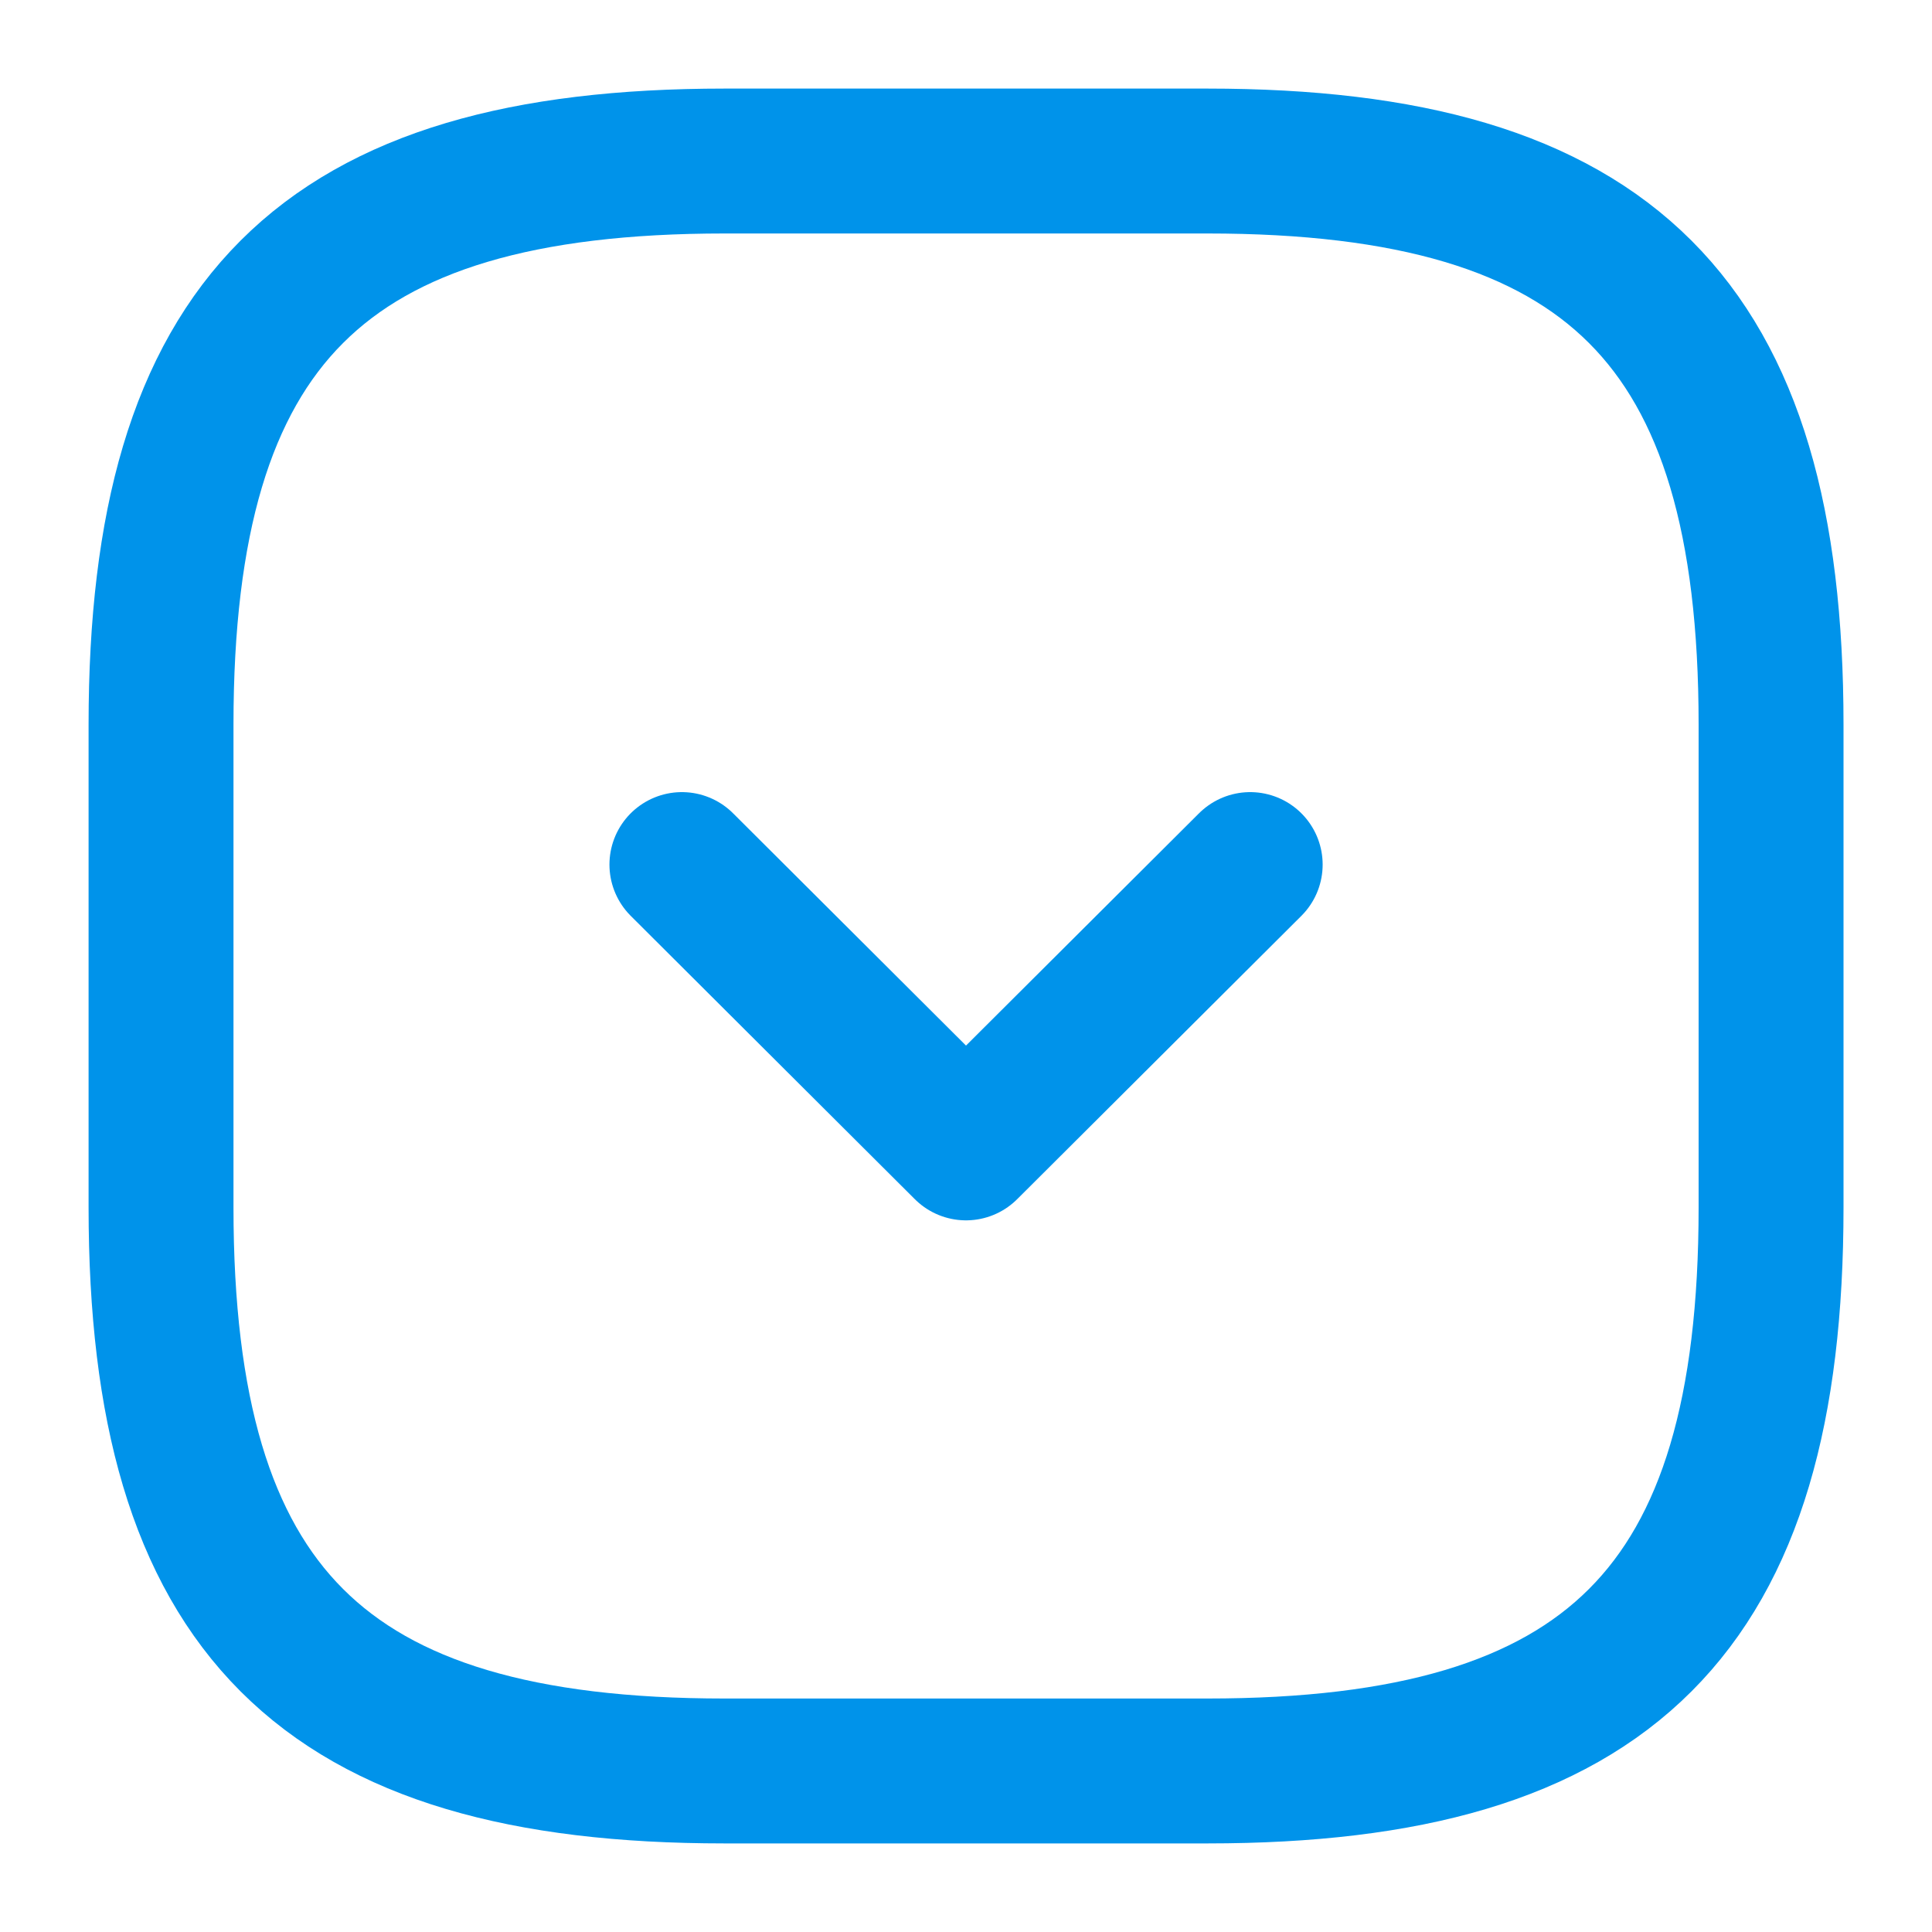 <svg width="20" height="20" viewBox="0 0 20 20" fill="none" xmlns="http://www.w3.org/2000/svg">
<path d="M1.667 7.5L1.667 12.5C1.667 16.667 3.333 18.333 7.5 18.333L12.5 18.333C16.667 18.333 18.334 16.667 18.334 12.5L18.334 7.5C18.334 3.333 16.667 1.667 12.5 1.667L7.5 1.667C3.333 1.667 1.667 3.333 1.667 7.5Z" stroke="#0093EA" stroke-width="1.5" stroke-linecap="round" stroke-linejoin="round"/>
<path d="M7.059 8.95L10 11.883L12.942 8.95" stroke="#0093EA" stroke-width="1.5" stroke-linecap="round" stroke-linejoin="round"/>
</svg>
